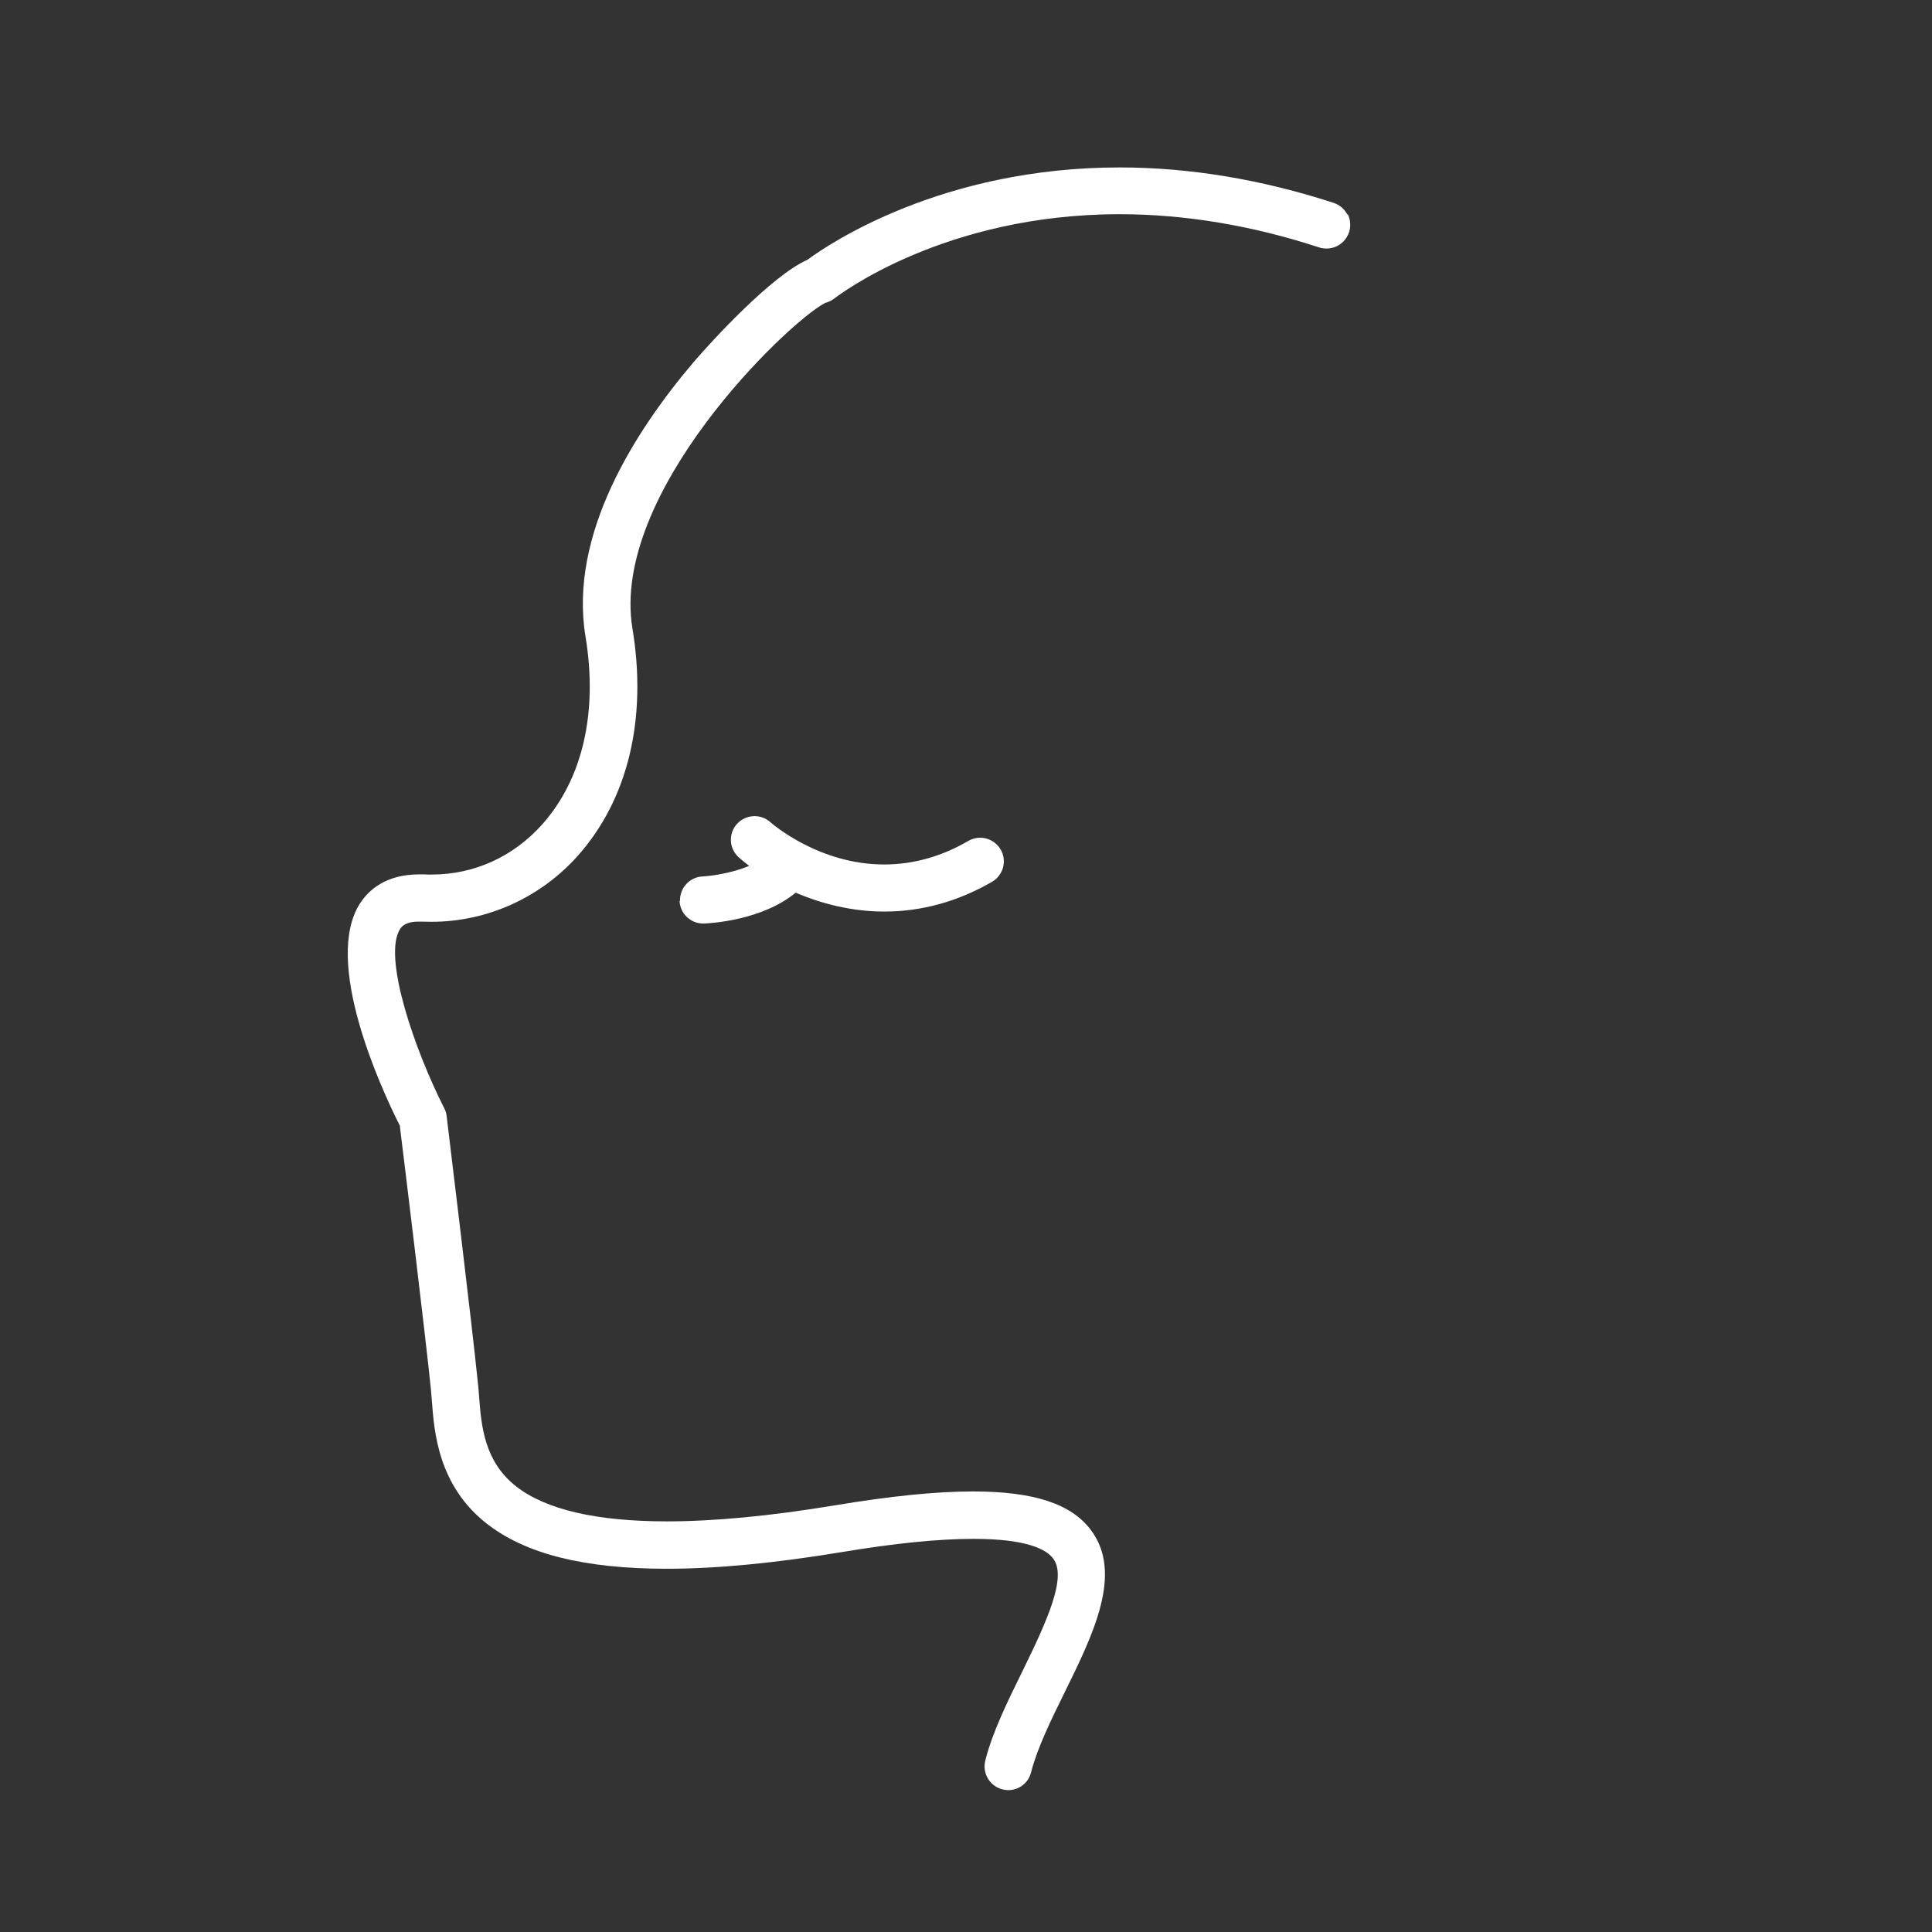 <svg width="150" height="150" viewBox="0 0 150 150" fill="none" xmlns="http://www.w3.org/2000/svg">
<rect x="0" y="0" width="150" height="150" fill="#333333" stroke="none"/>
<path d="M104.609 16.667C104.389 16.227 104.01 15.909 103.545 15.751C97.942 13.929 92.35 13 86.931 13C73.106 13 64.346 18.953 62.731 20.139L62.682 20.176L62.621 20.2C59.88 21.459 55.353 26.361 53.836 28.134C49.297 33.476 44.159 41.508 45.456 49.405C46.434 55.297 45.235 60.492 42.091 64.013C39.852 66.519 36.806 67.9 33.515 67.9C33.319 67.9 33.123 67.9 32.928 67.888C32.793 67.888 32.658 67.888 32.524 67.888C29.954 67.888 28.621 69.111 27.96 70.125C25.048 74.624 29.551 84.428 31.007 87.325L31.056 87.423V87.533C31.386 90.174 33.013 103.535 33.453 107.838C33.478 108.107 33.502 108.412 33.527 108.718C33.711 111.187 34.016 115.332 37.785 118.29C40.794 120.649 45.37 121.798 51.781 121.798C55.635 121.798 60.198 121.358 65.361 120.503C69.46 119.818 72.898 119.476 75.577 119.476C79.749 119.476 81.254 120.307 81.768 121.004C82.832 122.434 81.376 125.686 79.357 129.805C78.22 132.116 77.045 134.5 76.495 136.7C76.25 137.678 76.849 138.68 77.828 138.925C77.975 138.962 78.122 138.986 78.281 138.986C79.125 138.986 79.859 138.411 80.055 137.592C80.52 135.759 81.596 133.546 82.648 131.419C84.887 126.871 87.2 122.165 84.716 118.816C83.187 116.75 80.263 115.796 75.54 115.796C72.677 115.796 69.154 116.151 64.762 116.884C59.807 117.703 55.439 118.119 51.781 118.119C46.3 118.119 42.36 117.202 40.06 115.393C37.577 113.437 37.369 110.662 37.197 108.437C37.173 108.095 37.148 107.765 37.112 107.459C36.647 102.838 34.873 88.303 34.677 86.653C34.653 86.433 34.591 86.237 34.493 86.042C32.279 81.714 29.661 74.294 31.068 72.118C31.435 71.555 32.242 71.555 32.511 71.555C32.597 71.555 32.683 71.555 32.768 71.555C33.013 71.555 33.258 71.568 33.502 71.568C37.821 71.568 41.956 69.697 44.856 66.446C48.759 62.069 50.264 55.81 49.102 48.793C47.376 38.329 61.03 25.163 63.991 23.562L64.052 23.525L64.126 23.501C64.358 23.44 64.59 23.317 64.786 23.171C65.129 22.902 73.314 16.631 86.918 16.631C91.971 16.631 97.195 17.499 102.419 19.21C102.603 19.271 102.799 19.296 102.994 19.296C103.79 19.296 104.487 18.782 104.744 18.024C104.891 17.56 104.854 17.058 104.634 16.619L104.609 16.667Z" fill="white"/>
<path d="M52.76 69.93C52.797 70.92 53.604 71.702 54.595 71.702H54.668C55.17 71.678 59.146 71.47 61.777 69.306C63.771 70.162 66.12 70.773 68.665 70.773C71.564 70.773 74.378 69.991 77.021 68.463C77.449 68.218 77.743 67.815 77.877 67.35C77.999 66.874 77.938 66.385 77.694 65.957C77.363 65.394 76.752 65.04 76.103 65.04C75.785 65.04 75.467 65.125 75.186 65.284C73.094 66.507 70.891 67.118 68.64 67.118C63.587 67.118 59.954 63.964 59.807 63.83C59.464 63.524 59.036 63.365 58.583 63.365C58.057 63.365 57.568 63.585 57.213 63.976C56.883 64.343 56.724 64.808 56.748 65.297C56.773 65.786 56.993 66.238 57.36 66.568C57.605 66.788 57.874 67.008 58.167 67.228C56.822 67.79 55.231 68.01 54.558 68.047C53.555 68.084 52.76 68.939 52.797 69.954L52.76 69.93Z" fill="white"/>
</svg>
